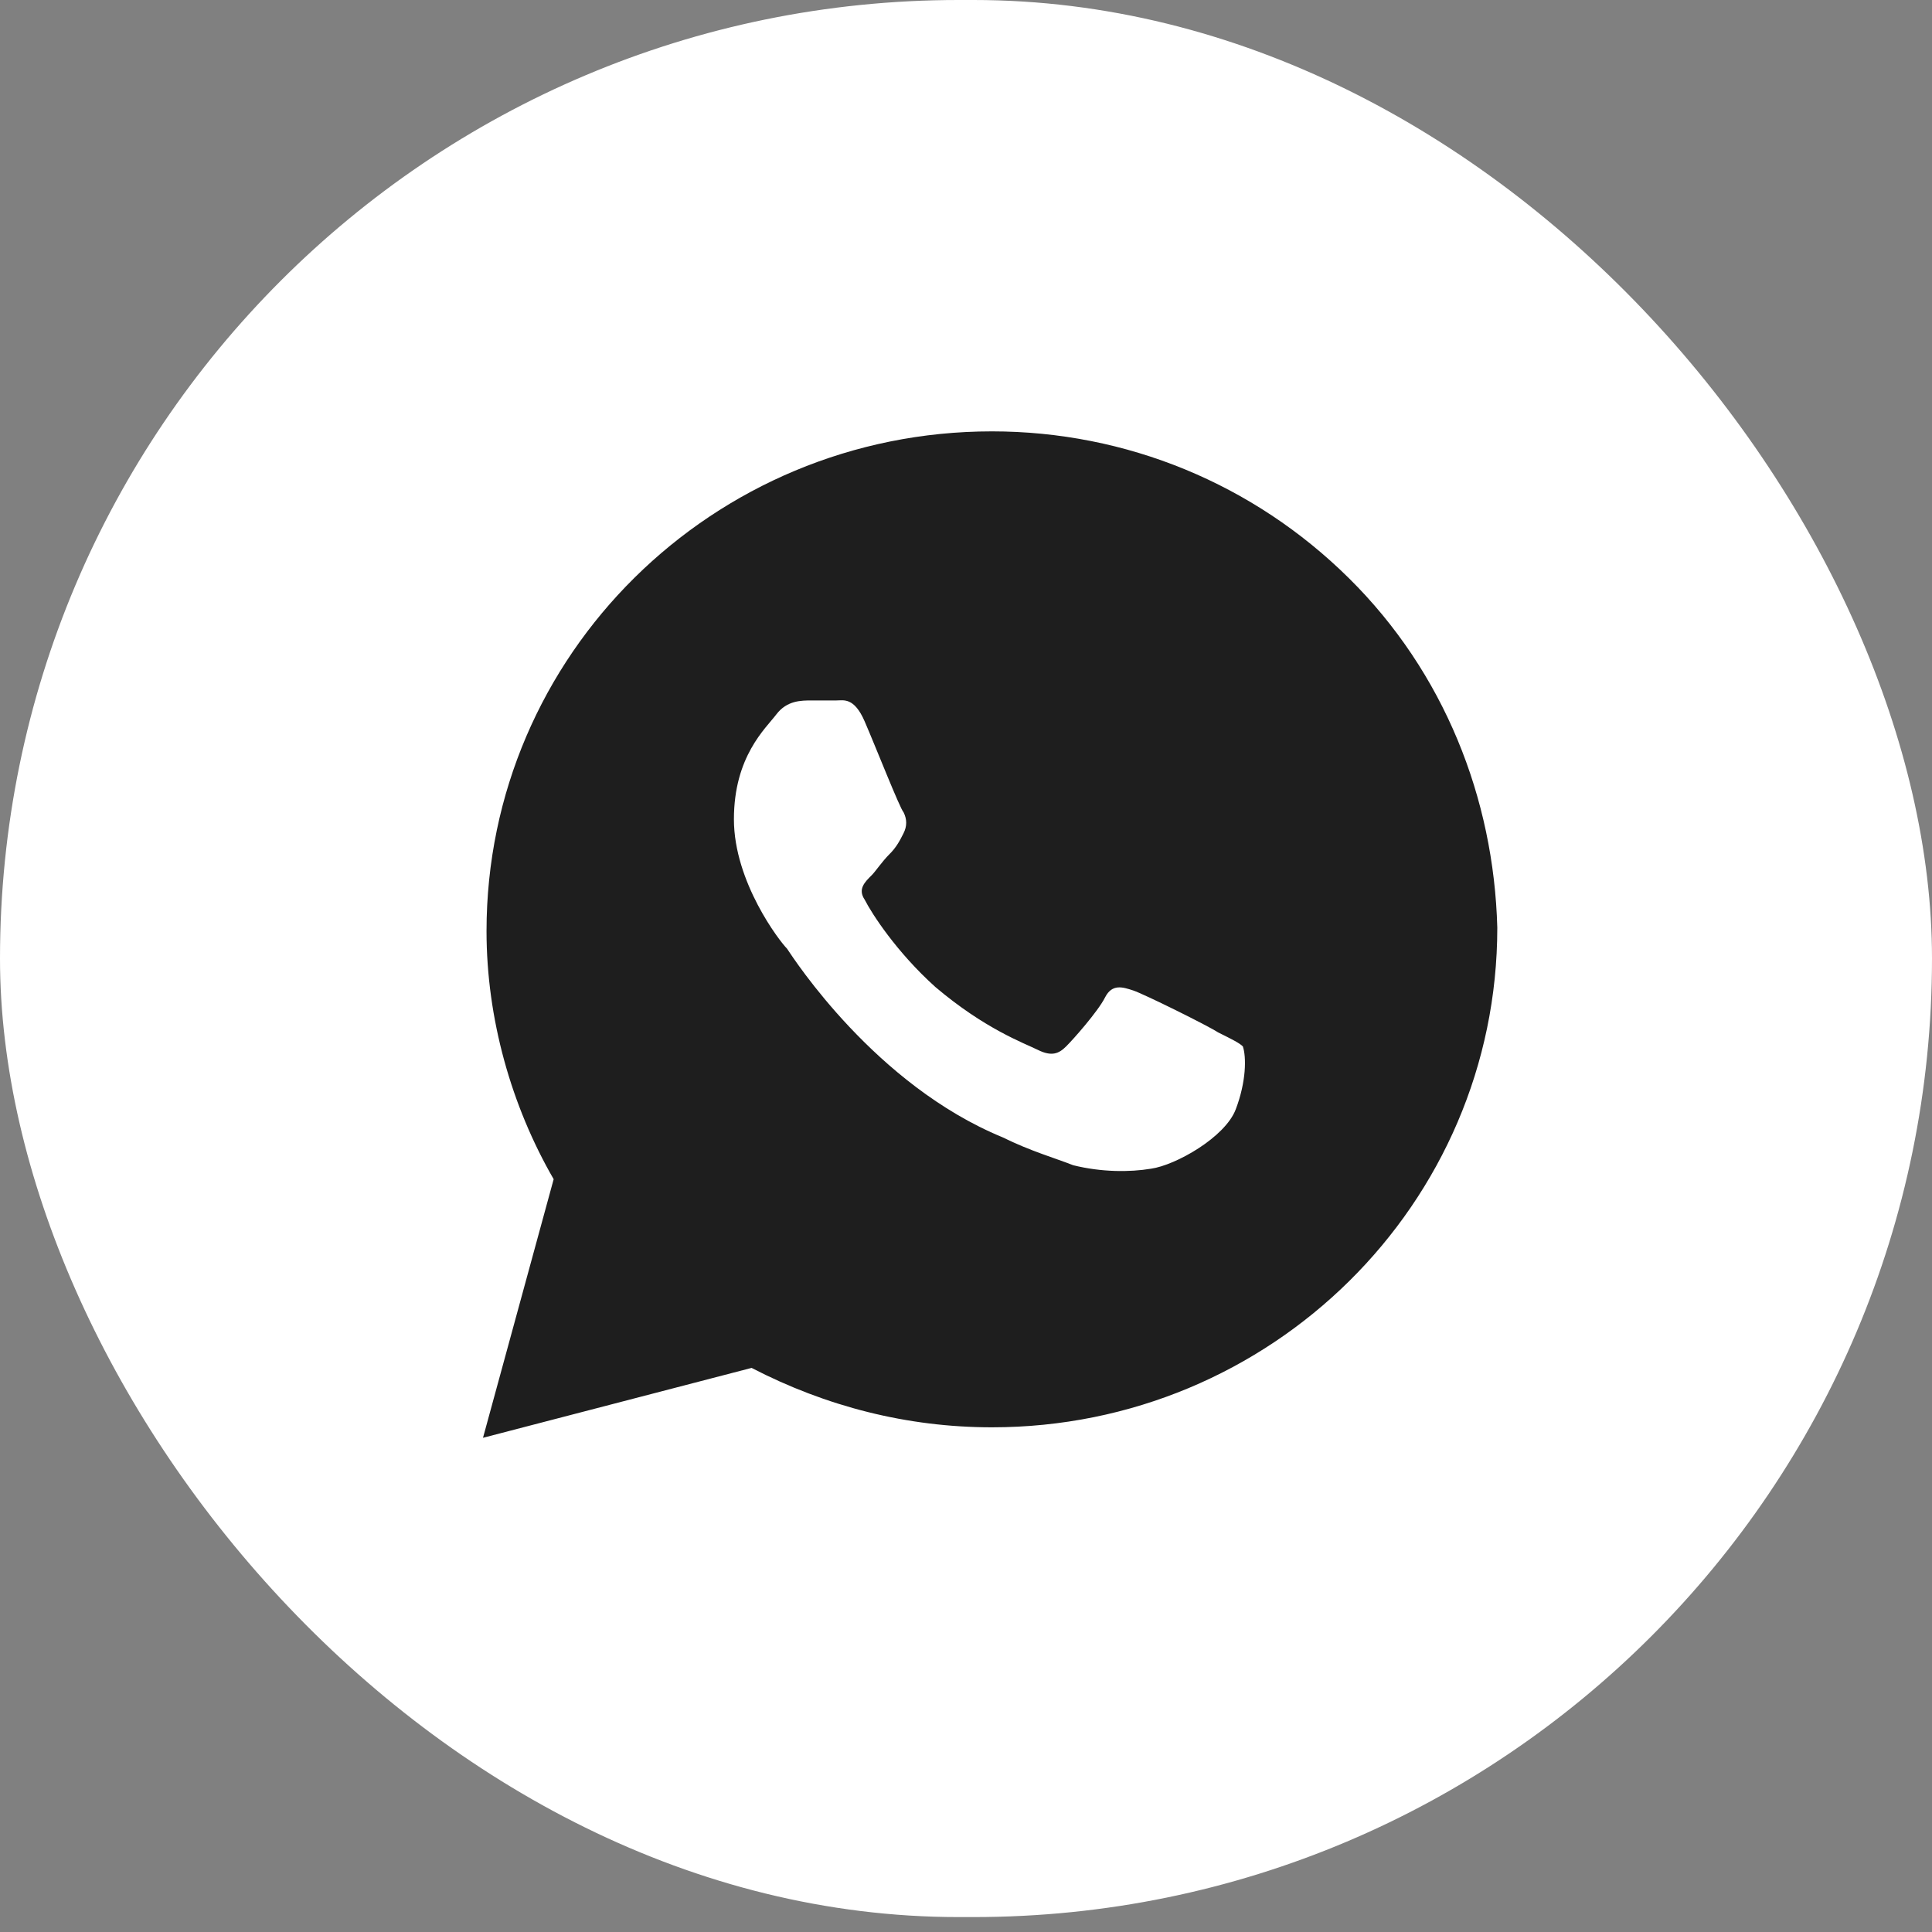 <?xml version="1.0" encoding="UTF-8"?> <svg xmlns="http://www.w3.org/2000/svg" width="40" height="40" viewBox="0 0 40 40" fill="none"><rect x="0" y="0" width="40" height="40" fill="#808080" stroke="none"/> <rect width="40" height="39.691" rx="19.846" fill="white"></rect> <path d="M27.927 11.97C25.951 10.016 23.317 8.931 20.537 8.931C14.756 8.931 10.073 13.561 10.073 19.277C10.073 21.086 10.585 22.895 11.463 24.414L10 29.768L15.561 28.321C17.098 29.117 18.78 29.551 20.537 29.551C26.317 29.551 31 24.921 31 19.205C30.927 16.528 29.902 13.923 27.927 11.97ZM25.585 22.967C25.366 23.546 24.341 24.125 23.829 24.197C23.39 24.27 22.805 24.27 22.22 24.125C21.854 23.98 21.341 23.835 20.756 23.546C18.122 22.461 16.439 19.856 16.293 19.639C16.146 19.494 15.195 18.264 15.195 16.962C15.195 15.659 15.854 15.081 16.073 14.791C16.293 14.502 16.585 14.502 16.805 14.502C16.951 14.502 17.171 14.502 17.317 14.502C17.463 14.502 17.683 14.43 17.902 14.936C18.122 15.443 18.634 16.745 18.707 16.817C18.78 16.962 18.78 17.107 18.707 17.251C18.634 17.396 18.561 17.541 18.415 17.685C18.268 17.83 18.122 18.047 18.049 18.119C17.902 18.264 17.756 18.409 17.902 18.626C18.049 18.915 18.561 19.711 19.366 20.435C20.39 21.303 21.195 21.593 21.488 21.737C21.78 21.882 21.927 21.81 22.073 21.665C22.22 21.52 22.732 20.941 22.878 20.652C23.024 20.363 23.244 20.435 23.463 20.507C23.683 20.58 25 21.231 25.22 21.375C25.512 21.52 25.659 21.593 25.732 21.665C25.805 21.882 25.805 22.388 25.585 22.967Z" fill="#1E1E1E"></path> </svg> 
